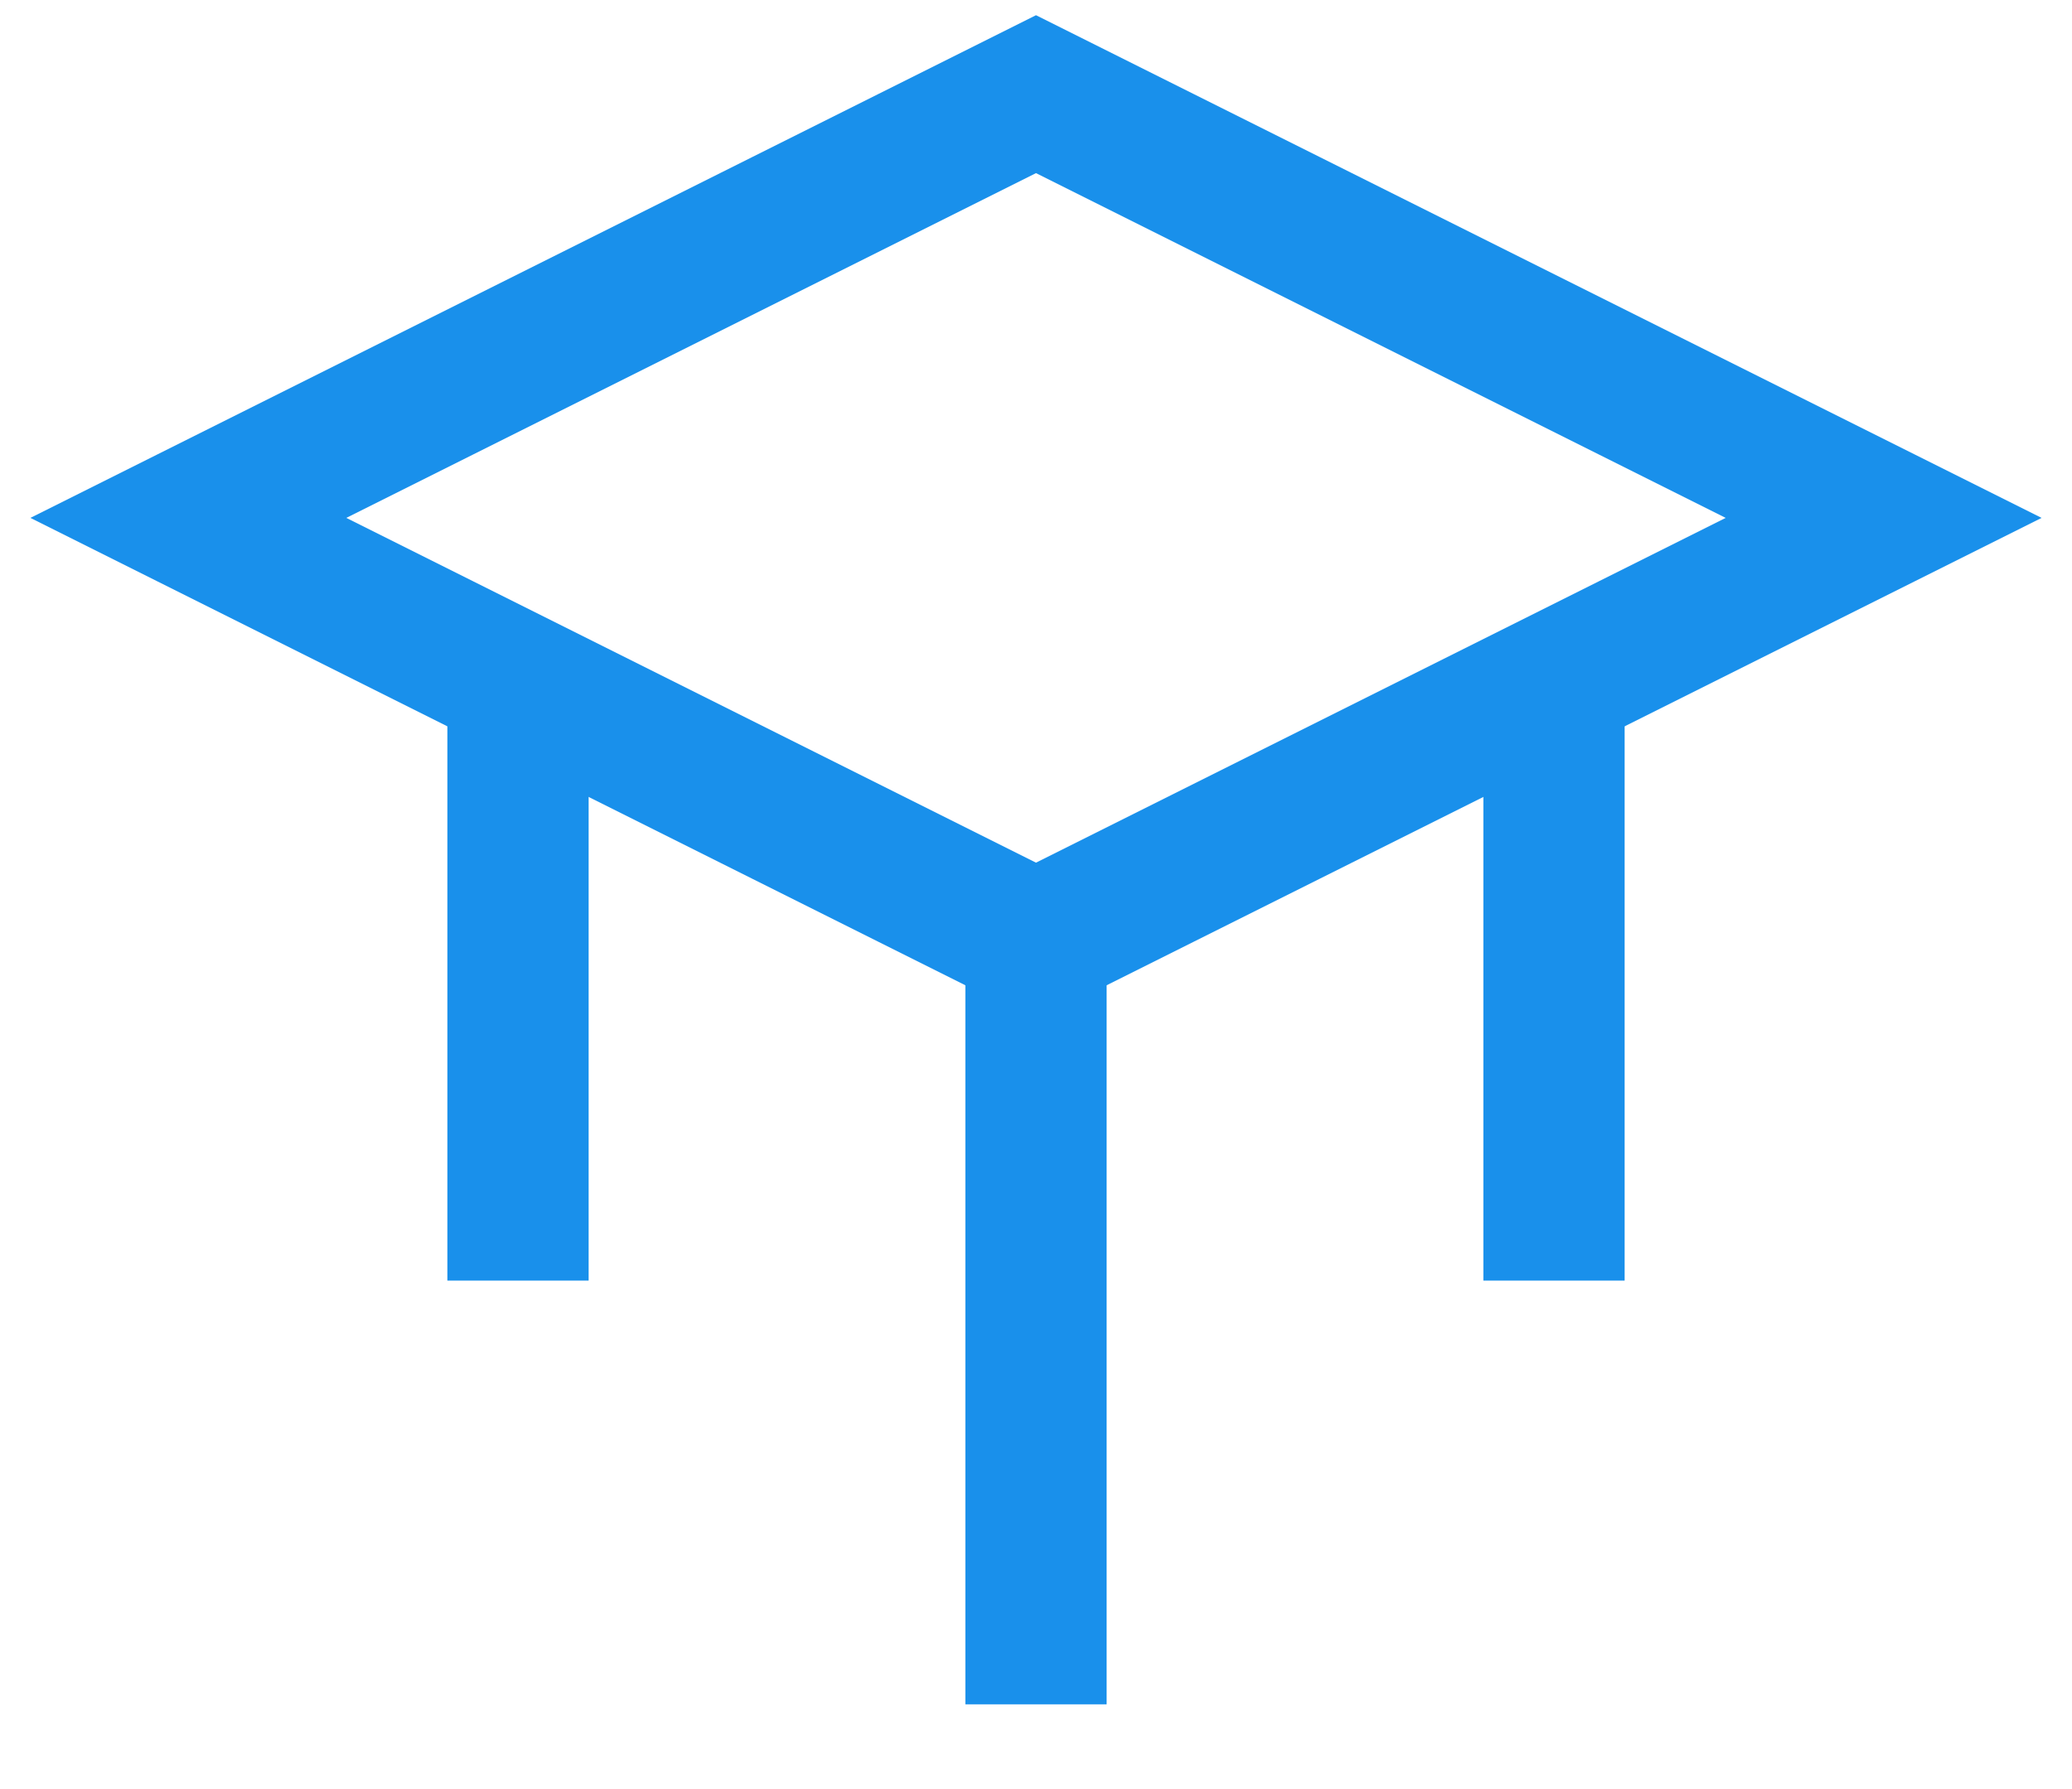 <svg xmlns="http://www.w3.org/2000/svg" width="22" height="19" viewBox="0 0 22 19" fill="none"><path d="M11 10L20 5.5L11 1L2 5.5L11 10Z" stroke="#1990EB" stroke-width="1.5"></path><path d="M11 10V18.1" stroke="#1990EB" stroke-width="1.5"></path><path d="M16.5 7.6V13.6" stroke="#1990EB" stroke-width="1.5"></path><path d="M5.5 7.6V13.6" stroke="#1990EB" stroke-width="1.5"></path></svg>